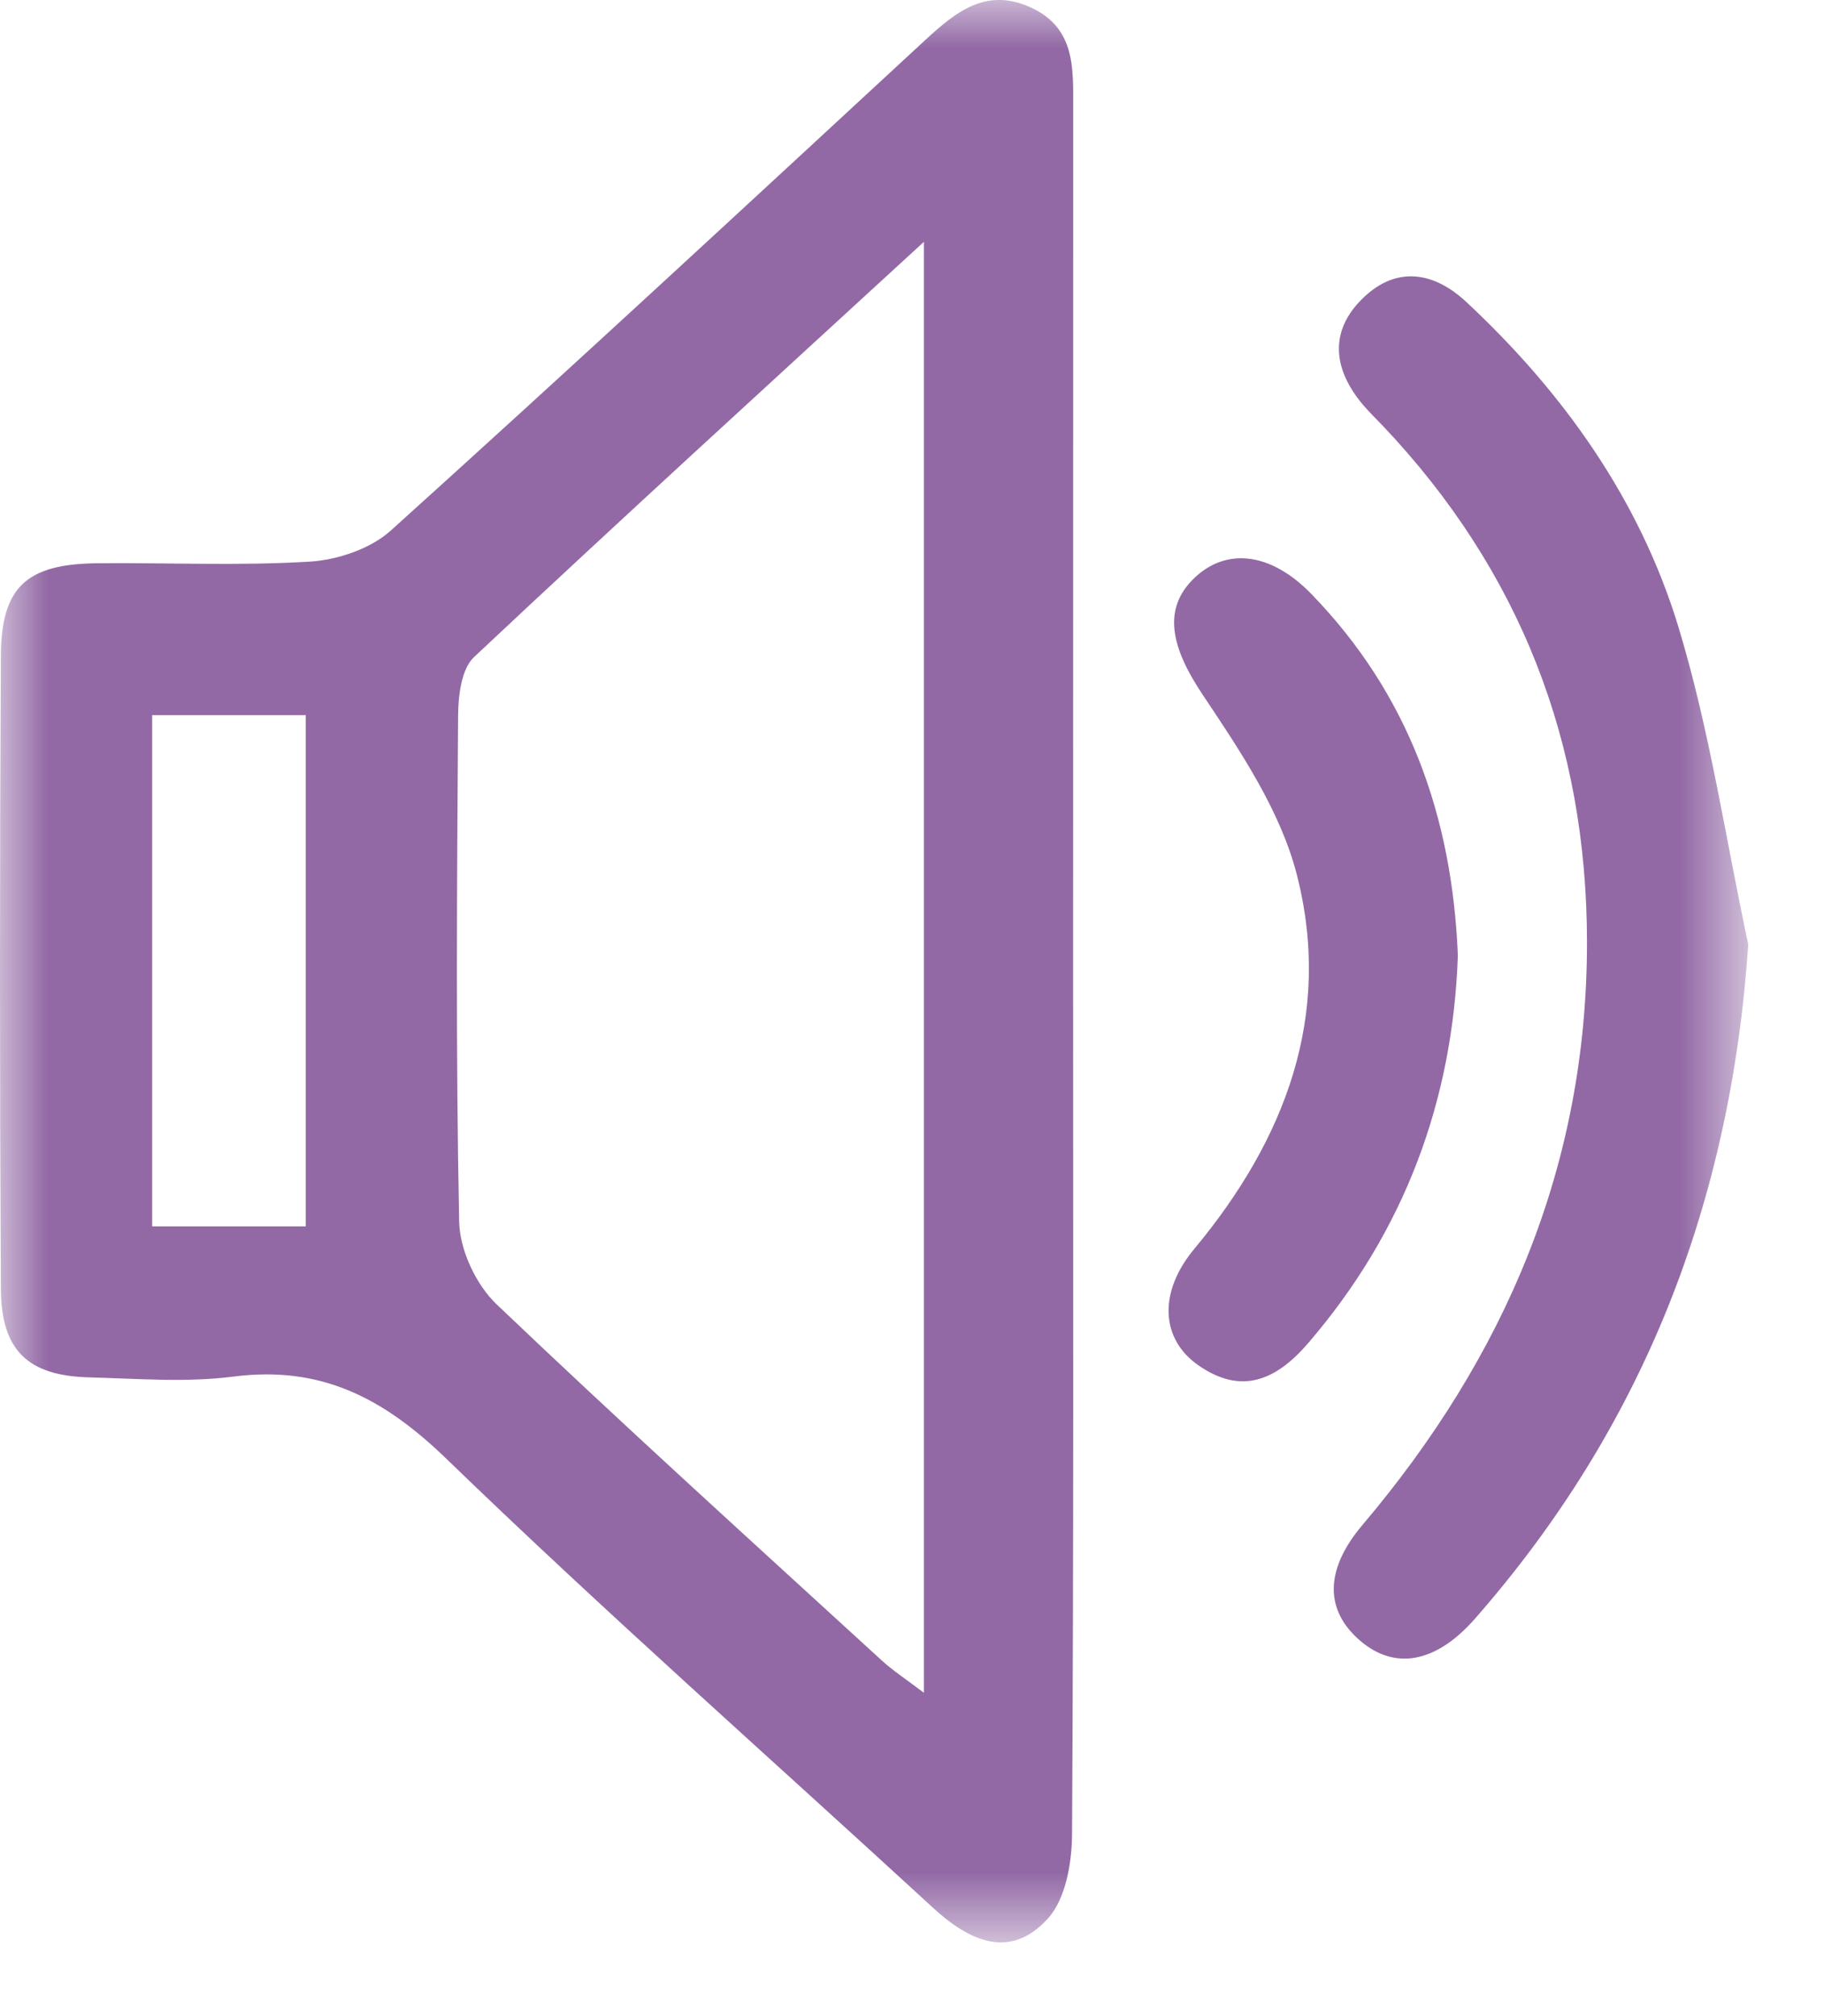 <?xml version="1.0" encoding="UTF-8"?>
<svg width="19px" height="21px" viewBox="0 0 19 21" version="1.1" xmlns="http://www.w3.org/2000/svg" xmlns:xlink="http://www.w3.org/1999/xlink">
    <title>sound</title>
    <defs>
        <polygon id="path-1" points="0 0 18.211 0 18.211 20.232 0 20.232"></polygon>
    </defs>
    <g id="Patient-Website" stroke="none" stroke-width="1" fill="none" fill-rule="evenodd">
        <g id="HCM-Patient-Home-Desktop-Opt-2" transform="translate(-1218, -1184)">
            <g id="Group-2" transform="translate(860.221, 1068)">
                <g id="Group" transform="translate(21.779, 112)">
                    <g id="sound" transform="translate(336, 4)">
                        <mask id="mask-2" fill="white">
                            <use xlink:href="#path-1"></use>
                        </mask>
                        <g id="Clip-2"></g>
                        <path d="M1.585,12.774 L3.185,12.774 L3.185,7.449 L1.585,7.449 L1.585,12.774 Z M9.624,2.519 C7.985,4.024 6.451,5.423 4.937,6.845 C4.807,6.967 4.774,7.242 4.772,7.446 C4.76,9.207 4.747,10.967 4.783,12.726 C4.789,13.019 4.958,13.381 5.172,13.585 C6.489,14.841 7.838,16.062 9.18,17.291 C9.299,17.401 9.437,17.49 9.624,17.632 L9.624,2.519 Z M11.178,10.17 C11.178,13.149 11.185,16.128 11.167,19.106 C11.165,19.405 11.101,19.78 10.915,19.984 C10.522,20.418 10.096,20.219 9.716,19.869 C8.025,18.313 6.3,16.791 4.649,15.194 C3.996,14.562 3.342,14.221 2.43,14.339 C1.938,14.402 1.432,14.36 0.932,14.347 C0.293,14.331 0.013,14.069 0.009,13.426 C-0.003,11.227 -0.003,9.028 0.009,6.829 C0.013,6.112 0.279,5.875 1.01,5.867 C1.749,5.86 2.49,5.895 3.227,5.85 C3.517,5.832 3.859,5.717 4.07,5.527 C5.939,3.841 7.787,2.129 9.636,0.419 C9.959,0.121 10.278,-0.139 10.749,0.083 C11.2,0.297 11.179,0.71 11.179,1.115 C11.179,4.133 11.179,7.152 11.178,10.17 L11.178,10.17 Z" id="Fill-1" fill="#9269A5" mask="url(#mask-2)"></path>
                        <path d="M18.211,9.838 C18.028,12.532 17.117,14.862 15.362,16.863 C14.958,17.322 14.531,17.399 14.171,17.092 C13.8,16.776 13.794,16.354 14.194,15.882 C15.679,14.128 16.533,12.138 16.531,9.811 C16.53,7.736 15.832,5.942 14.404,4.435 C14.335,4.363 14.263,4.293 14.198,4.217 C13.882,3.842 13.842,3.443 14.206,3.097 C14.552,2.768 14.938,2.831 15.276,3.147 C16.287,4.091 17.078,5.203 17.481,6.522 C17.81,7.602 17.974,8.731 18.211,9.838" id="Fill-3" fill="#9269A5" mask="url(#mask-2)"></path>
                        <path d="M15.186,9.952 C15.134,11.463 14.632,12.821 13.627,13.99 C13.295,14.376 12.931,14.536 12.48,14.219 C12.091,13.946 12.064,13.461 12.44,13.009 C13.39,11.868 13.882,10.576 13.51,9.116 C13.34,8.448 12.921,7.824 12.529,7.238 C12.194,6.738 12.105,6.337 12.447,6.015 C12.783,5.699 13.243,5.758 13.659,6.186 C14.67,7.227 15.127,8.496 15.186,9.952" id="Fill-4" fill="#9269A5" mask="url(#mask-2)"></path>
                    </g>
                </g>
            </g>
        </g>
    </g>
</svg>